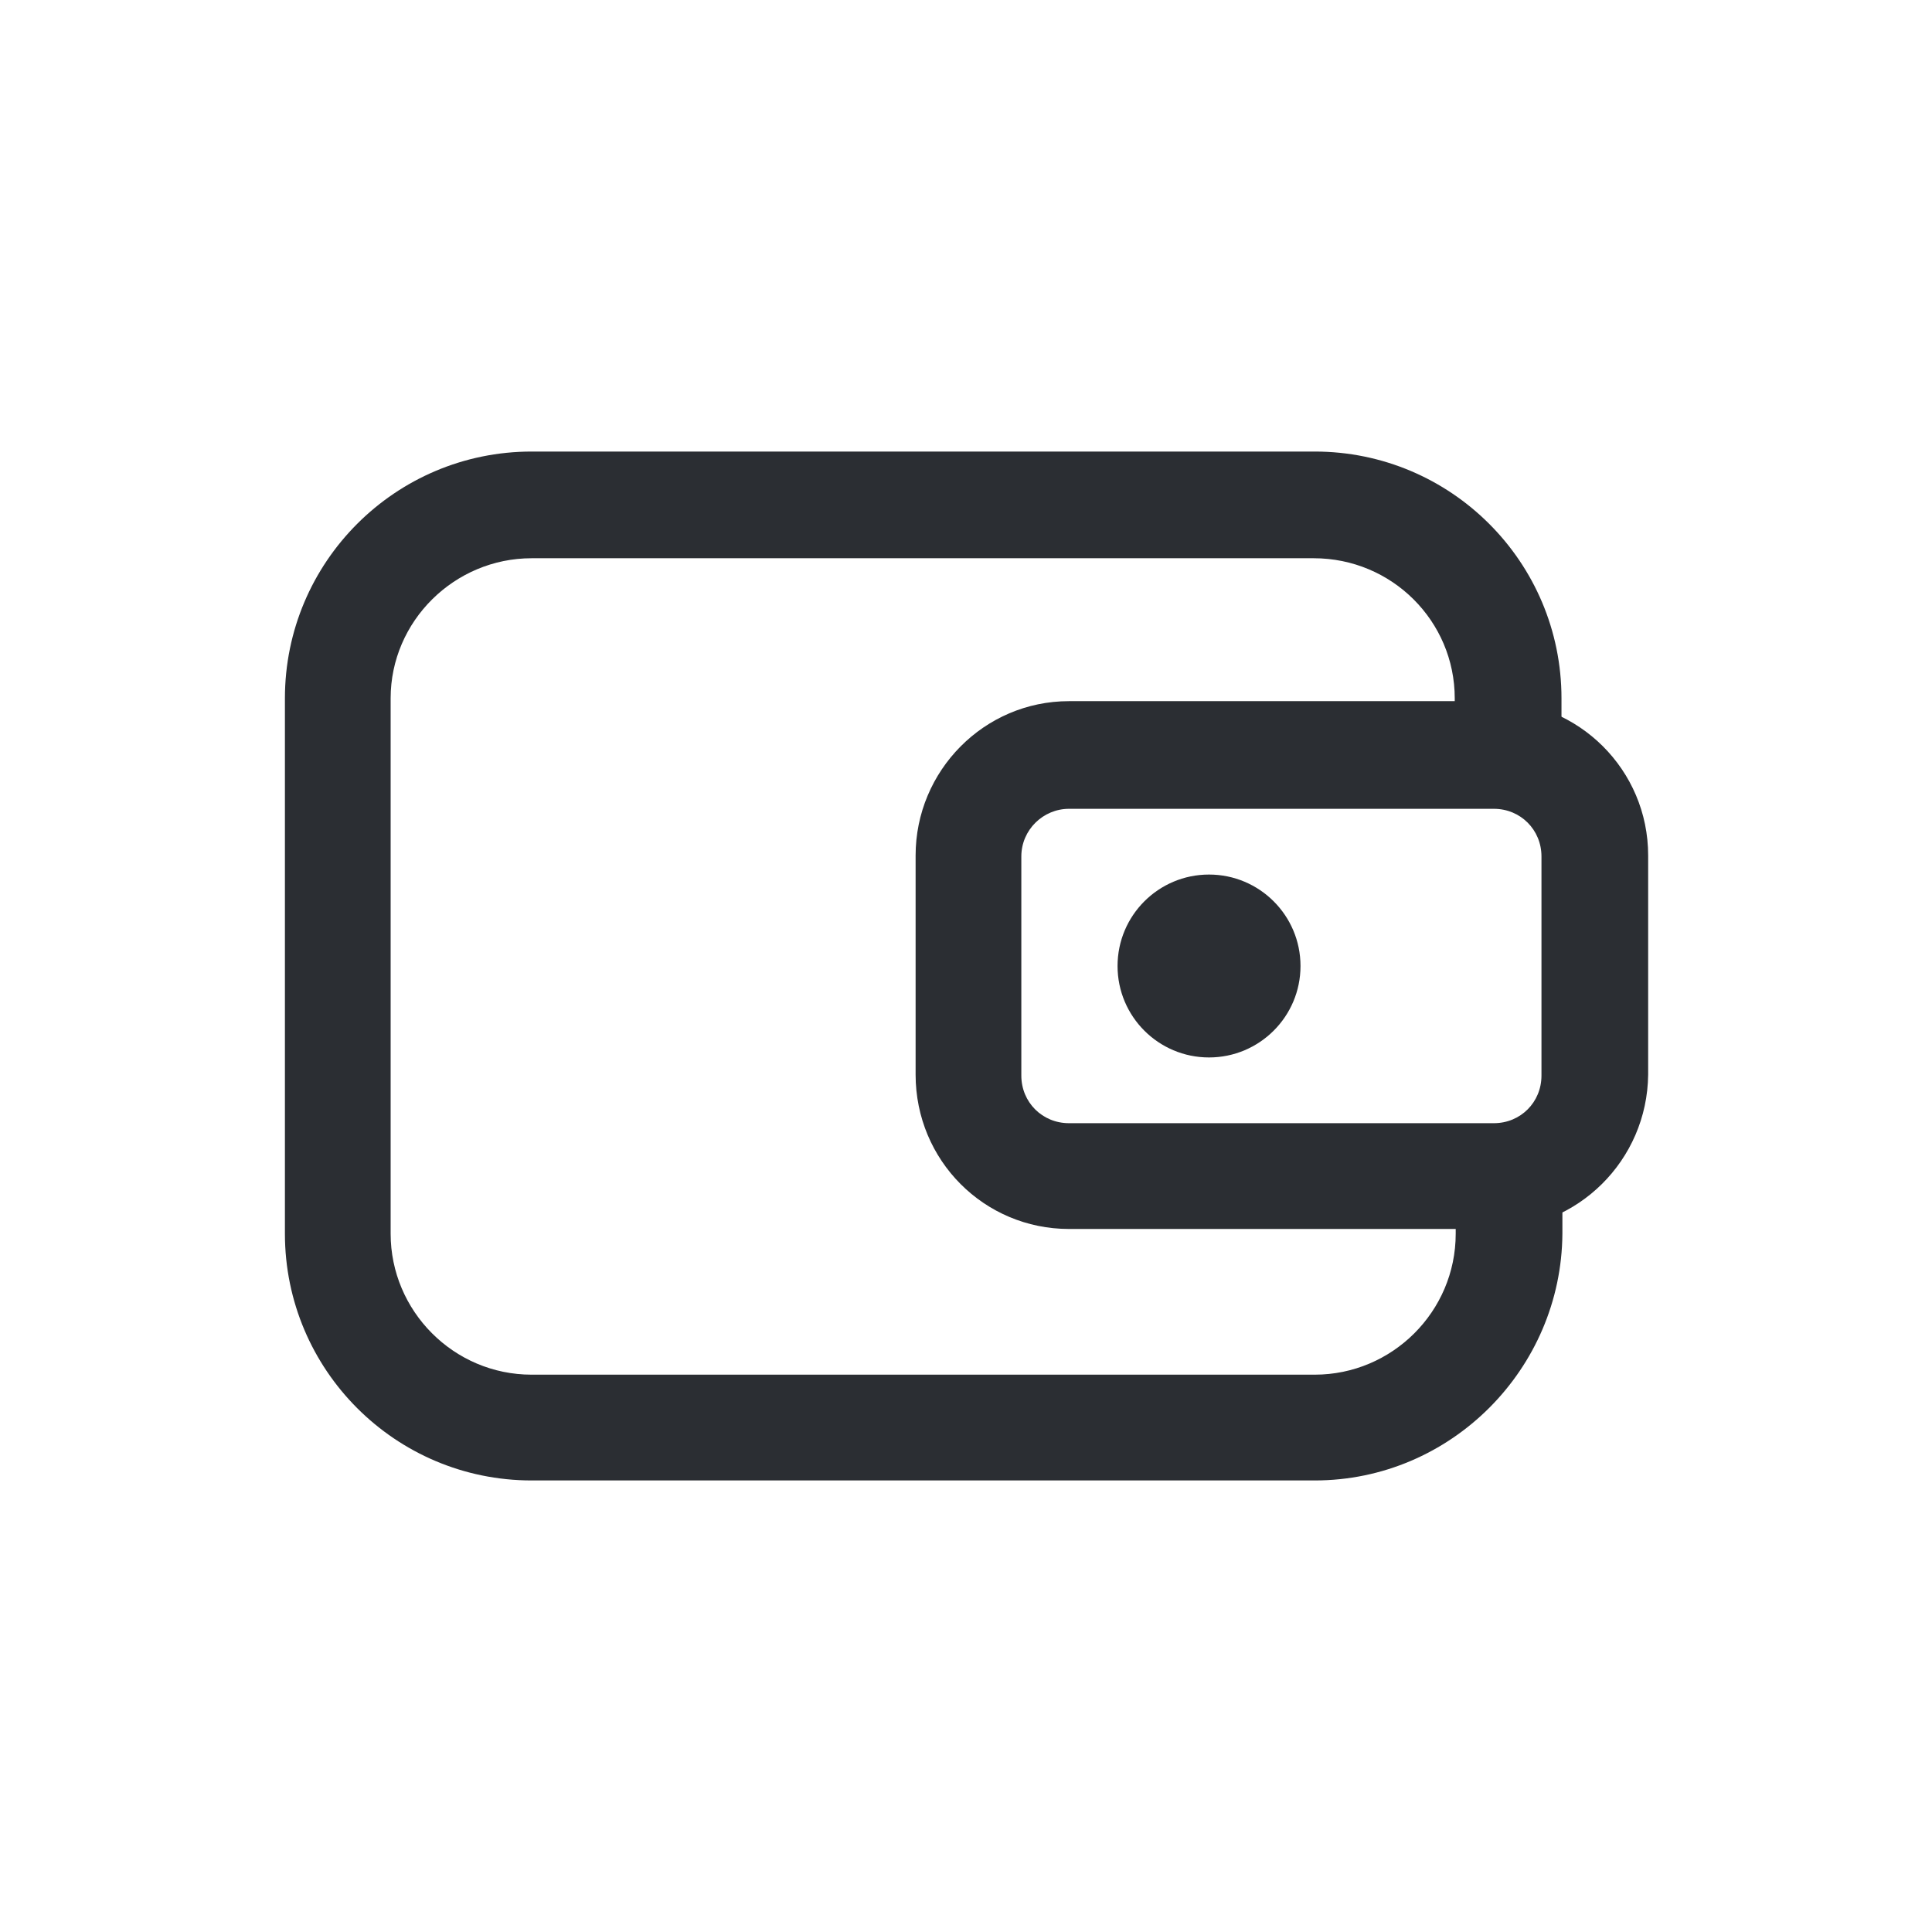 <svg width="36" height="36" viewBox="0 0 36 36" fill="none" xmlns="http://www.w3.org/2000/svg">
<path d="M27.817 22.403H19.918C18.604 22.403 17.539 21.338 17.539 20.024V15.941C17.539 14.628 18.604 13.562 19.918 13.562H27.835C29.148 13.562 30.214 14.628 30.214 15.941V20.024C30.196 21.338 29.131 22.403 27.817 22.403ZM19.918 14.574C19.154 14.574 18.533 15.196 18.533 15.959V20.042C18.533 20.805 19.154 21.426 19.918 21.426H27.835C28.598 21.426 29.22 20.805 29.22 20.042V15.959C29.22 15.196 28.598 14.574 27.835 14.574H19.918Z" fill="#2B2E33"/>
<path d="M27.818 22.9H19.919C18.339 22.9 17.061 21.622 17.061 20.024V15.941C17.061 14.361 18.339 13.065 19.919 13.065H27.836C29.416 13.065 30.711 14.344 30.711 15.941V20.024C30.694 21.622 29.398 22.9 27.818 22.9ZM19.919 15.071C19.439 15.071 19.031 15.462 19.031 15.959V20.042C19.031 20.539 19.422 20.929 19.919 20.929H27.836C28.333 20.929 28.723 20.539 28.723 20.042V15.959C28.723 15.462 28.333 15.071 27.836 15.071H19.919ZM29.504 15.107C29.629 15.355 29.7 15.657 29.7 15.959V20.042C29.7 20.343 29.629 20.628 29.504 20.894C29.629 20.645 29.7 20.343 29.7 20.042V15.959C29.7 15.657 29.629 15.373 29.504 15.107ZM18.232 15.107C18.108 15.355 18.037 15.639 18.037 15.941C18.037 15.657 18.108 15.373 18.232 15.107Z" fill="#2B2E33"/>
<path d="M24.497 27.089H9.905C7.651 27.089 5.805 25.242 5.805 22.988V13.012C5.805 10.757 7.651 8.911 9.905 8.911H24.497C26.751 8.911 28.598 10.757 28.598 13.012V14.148H27.604V13.012C27.604 11.29 26.201 9.905 24.497 9.905H9.905C8.183 9.905 6.799 11.308 6.799 13.012V22.988C6.799 24.71 8.201 26.095 9.905 26.095H24.497C26.219 26.095 27.604 24.692 27.604 22.988V21.852H28.598V22.988C28.615 25.242 26.769 27.089 24.497 27.089Z" fill="#2B2E33"/>
<path d="M24.498 27.586H9.906C7.368 27.586 5.309 25.526 5.309 22.988V13.012C5.309 10.473 7.368 8.414 9.906 8.414H24.498C27.036 8.414 29.096 10.473 29.096 13.012V14.645H27.107V13.012C27.107 11.574 25.936 10.402 24.48 10.402H9.906C8.468 10.402 7.279 11.574 7.279 13.012V22.988C7.279 24.426 8.451 25.615 9.906 25.615H24.498C25.936 25.615 27.125 24.444 27.125 22.988V21.355H29.113V22.988C29.096 25.509 27.036 27.586 24.498 27.586Z" fill="#2B2E33"/>
<path d="M22.527 19.207C21.853 19.207 21.32 18.675 21.32 18C21.32 17.326 21.853 16.793 22.527 16.793C23.202 16.793 23.735 17.326 23.735 18C23.735 18.657 23.202 19.207 22.527 19.207ZM22.527 17.627C22.332 17.627 22.172 17.787 22.172 17.982C22.172 18.178 22.332 18.337 22.527 18.337C22.723 18.337 22.882 18.178 22.882 17.982C22.9 17.805 22.74 17.627 22.527 17.627Z" fill="#2B2E33"/>
<path d="M22.528 19.704C21.587 19.704 20.824 18.941 20.824 18C20.824 17.059 21.587 16.296 22.528 16.296C23.469 16.296 24.233 17.059 24.233 18C24.233 18.941 23.469 19.704 22.528 19.704Z" fill="#2B2E33"/>
</svg>
